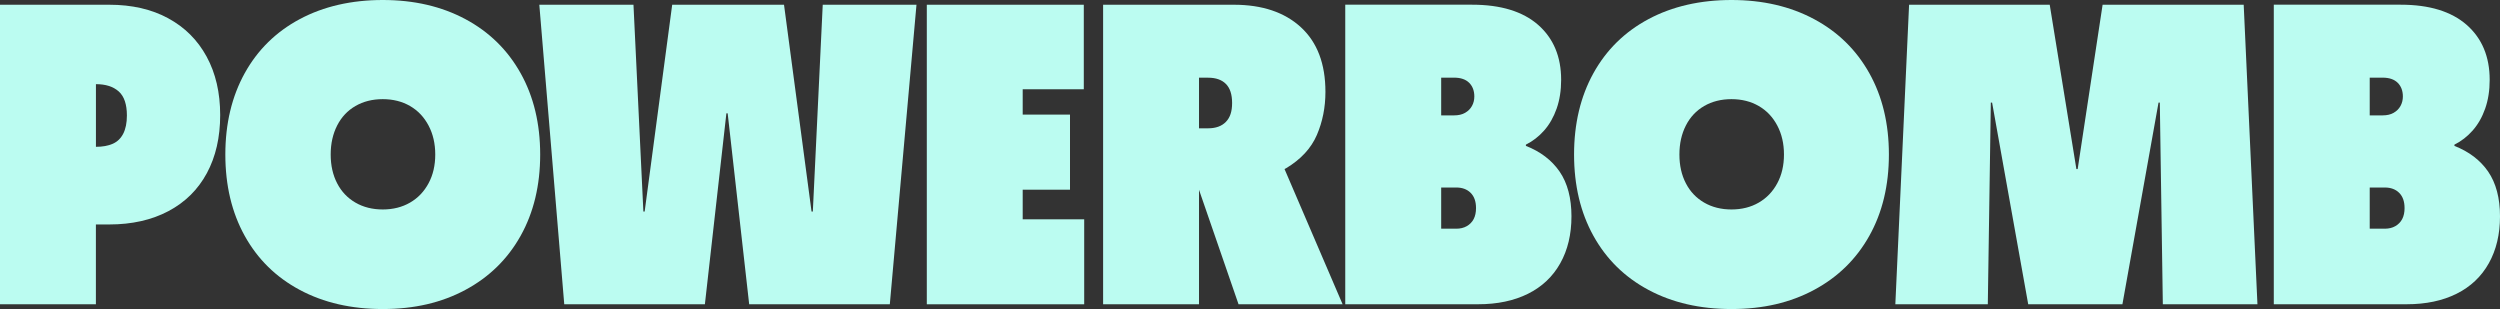 <svg width="356" height="44" viewBox="0 0 356 44" fill="none" xmlns="http://www.w3.org/2000/svg">
<rect x="0" y="0" width="356" height="44" fill="#333333" stroke="none"/>
<g clip-path="url(#clip0_508_1030)">
<path d="M23.948 2.599C21.579 1.314 18.781 0.675 15.559 0.675H0V43.331H13.655V31.963H15.554C18.781 31.963 21.585 31.33 23.977 30.069C26.364 28.807 28.192 27.001 29.456 24.66C30.719 22.32 31.354 19.557 31.354 16.378C31.354 13.198 30.713 10.43 29.426 8.066C28.139 5.702 26.311 3.877 23.942 2.599H23.948ZM17.546 19.041C17.2 19.715 16.7 20.19 16.047 20.478C15.395 20.765 14.595 20.906 13.661 20.906V11.984C15.048 11.984 16.13 12.33 16.906 13.022C17.682 13.714 18.07 14.858 18.07 16.442C18.07 17.504 17.893 18.366 17.546 19.041Z" fill="#BBFCF1"/>
<path d="M66.265 2.722C62.873 0.909 58.958 0 54.508 0C50.059 0 46.079 0.909 42.687 2.722C39.296 4.534 36.686 7.104 34.846 10.424C33.012 13.744 32.089 17.604 32.089 22.003C32.089 26.402 33.006 30.262 34.846 33.582C36.686 36.902 39.296 39.471 42.687 41.284C46.073 43.097 50.017 44.006 54.508 44.006C58.999 44.006 62.879 43.102 66.265 41.284C69.65 39.471 72.278 36.902 74.136 33.582C75.993 30.262 76.922 26.402 76.922 22.003C76.922 17.604 75.993 13.744 74.136 10.424C72.278 7.104 69.656 4.534 66.265 2.722ZM61.027 26.097C60.392 27.282 59.517 28.197 58.394 28.848C57.271 29.5 55.972 29.828 54.502 29.828C53.033 29.828 51.734 29.5 50.611 28.848C49.488 28.197 48.618 27.282 48.007 26.097C47.396 24.918 47.09 23.552 47.09 22.003C47.09 20.454 47.396 19.082 48.007 17.879C48.618 16.677 49.488 15.75 50.611 15.099C51.734 14.448 53.033 14.119 54.502 14.119C55.972 14.119 57.271 14.448 58.394 15.099C59.517 15.75 60.392 16.677 61.027 17.879C61.662 19.082 61.98 20.454 61.98 22.003C61.98 23.552 61.662 24.918 61.027 26.097Z" fill="#BBFCF1"/>
<path d="M115.747 30.127H115.565L111.644 0.675H95.72L91.799 30.127H91.617L90.207 0.675H76.798L80.349 43.331H100.376L103.438 16.137H103.62L106.683 43.331H126.71L130.507 0.675H117.158L115.747 30.127Z" fill="#BBFCF1"/>
<path d="M145.632 27.012H152.368V16.319H145.632V12.711H154.332V0.675H131.977V43.331H154.39V31.23H145.632V27.012Z" fill="#BBFCF1"/>
<path d="M183.14 23.956C185.245 22.695 186.703 21.117 187.52 19.223C188.337 17.328 188.742 15.281 188.742 13.081C188.742 9.086 187.578 6.024 185.251 3.883C182.923 1.742 179.737 0.675 175.699 0.675H157.083V43.331H170.738V27.024L176.369 43.331H191.188L182.917 24.074C182.988 24.032 183.064 23.997 183.135 23.956H183.14ZM170.738 18.272V11.063H172.025C173.13 11.063 173.976 11.356 174.564 11.949C175.158 12.541 175.452 13.445 175.452 14.671C175.452 15.896 175.158 16.747 174.564 17.357C173.971 17.967 173.124 18.272 172.025 18.272H170.738Z" fill="#BBFCF1"/>
<path d="M217.287 20.777V20.595C218.268 20.108 219.133 19.434 219.891 18.577C220.643 17.721 221.237 16.683 221.666 15.463C222.095 14.242 222.307 12.876 222.307 11.368C222.307 8.066 221.213 5.461 219.033 3.543C216.846 1.631 213.713 0.669 209.633 0.669H191.564V43.325H210.486C213.219 43.325 215.588 42.827 217.592 41.83C219.591 40.832 221.125 39.383 222.183 37.489C223.247 35.594 223.776 33.365 223.776 30.796C223.776 28.227 223.212 26.068 222.089 24.437C220.967 22.806 219.362 21.586 217.281 20.771L217.287 20.777ZM205.225 11.057H207.065C208.005 11.057 208.716 11.303 209.21 11.79C209.698 12.277 209.945 12.934 209.945 13.744C209.945 14.231 209.833 14.682 209.61 15.087C209.387 15.498 209.057 15.82 208.628 16.067C208.199 16.313 207.682 16.43 207.065 16.43H205.225V11.051V11.057ZM209.851 31.195C209.628 31.623 209.298 31.957 208.869 32.204C208.44 32.45 207.94 32.567 207.37 32.567H205.225V26.701H207.37C208.229 26.701 208.91 26.954 209.422 27.464C209.933 27.974 210.186 28.696 210.186 29.634C210.186 30.244 210.074 30.767 209.851 31.195Z" fill="#BBFCF1"/>
<path d="M258.322 2.722C254.931 0.909 251.016 0 246.566 0C242.116 0 238.137 0.909 234.745 2.722C231.353 4.534 228.743 7.104 226.903 10.424C225.069 13.744 224.147 17.604 224.147 22.003C224.147 26.402 225.064 30.262 226.903 33.582C228.743 36.902 231.353 39.471 234.745 41.284C238.131 43.097 242.075 44.006 246.566 44.006C251.057 44.006 254.936 43.102 258.322 41.284C261.708 39.471 264.336 36.902 266.193 33.582C268.051 30.262 268.979 26.402 268.979 22.003C268.979 17.604 268.051 13.744 266.193 10.424C264.336 7.104 261.714 4.534 258.322 2.722ZM253.085 26.097C252.45 27.282 251.574 28.197 250.451 28.848C249.329 29.5 248.03 29.828 246.56 29.828C245.091 29.828 243.791 29.5 242.669 28.848C241.546 28.197 240.676 27.282 240.065 26.097C239.453 24.918 239.148 23.552 239.148 22.003C239.148 20.454 239.453 19.082 240.065 17.879C240.676 16.677 241.546 15.75 242.669 15.099C243.791 14.448 245.091 14.119 246.56 14.119C248.03 14.119 249.329 14.448 250.451 15.099C251.574 15.75 252.45 16.677 253.085 17.879C253.72 19.082 254.037 20.454 254.037 22.003C254.037 23.552 253.72 24.918 253.085 26.097Z" fill="#BBFCF1"/>
<path d="M299.411 0.675L295.86 24.079H295.678L291.881 0.675H271.854L269.896 43.331H283.064L283.493 14.606H283.675L288.818 43.331H302.232L307.376 14.606H307.558L307.987 43.331H321.46L319.502 0.675H299.411Z" fill="#BBFCF1"/>
<path d="M354.319 24.443C353.196 22.812 351.591 21.592 349.511 20.777V20.595C350.492 20.108 351.356 19.434 352.115 18.577C352.867 17.721 353.461 16.683 353.89 15.463C354.319 14.242 354.53 12.876 354.53 11.368C354.53 8.066 353.437 5.461 351.256 3.543C349.07 1.631 345.937 0.669 341.857 0.669H323.788V43.325H342.709C345.443 43.325 347.812 42.827 349.816 41.83C351.815 40.832 353.349 39.383 354.407 37.489C355.471 35.594 356 33.365 356 30.796C356 28.227 355.436 26.068 354.313 24.437L354.319 24.443ZM337.448 11.057H339.288C340.229 11.057 340.94 11.303 341.434 11.79C341.922 12.277 342.169 12.934 342.169 13.744C342.169 14.231 342.057 14.682 341.834 15.087C341.61 15.498 341.281 15.82 340.852 16.067C340.423 16.313 339.906 16.43 339.288 16.43H337.448V11.051V11.057ZM342.075 31.195C341.851 31.623 341.522 31.957 341.093 32.204C340.664 32.45 340.164 32.567 339.594 32.567H337.448V26.701H339.594C340.452 26.701 341.134 26.954 341.646 27.464C342.157 27.974 342.41 28.696 342.41 29.634C342.41 30.244 342.298 30.767 342.075 31.195Z" fill="#BBFCF1"/>
</g>
<defs>
<clipPath id="clip0_508_1030">
<rect width="356" height="44" fill="white"/>
</clipPath>
</defs>
</svg>
